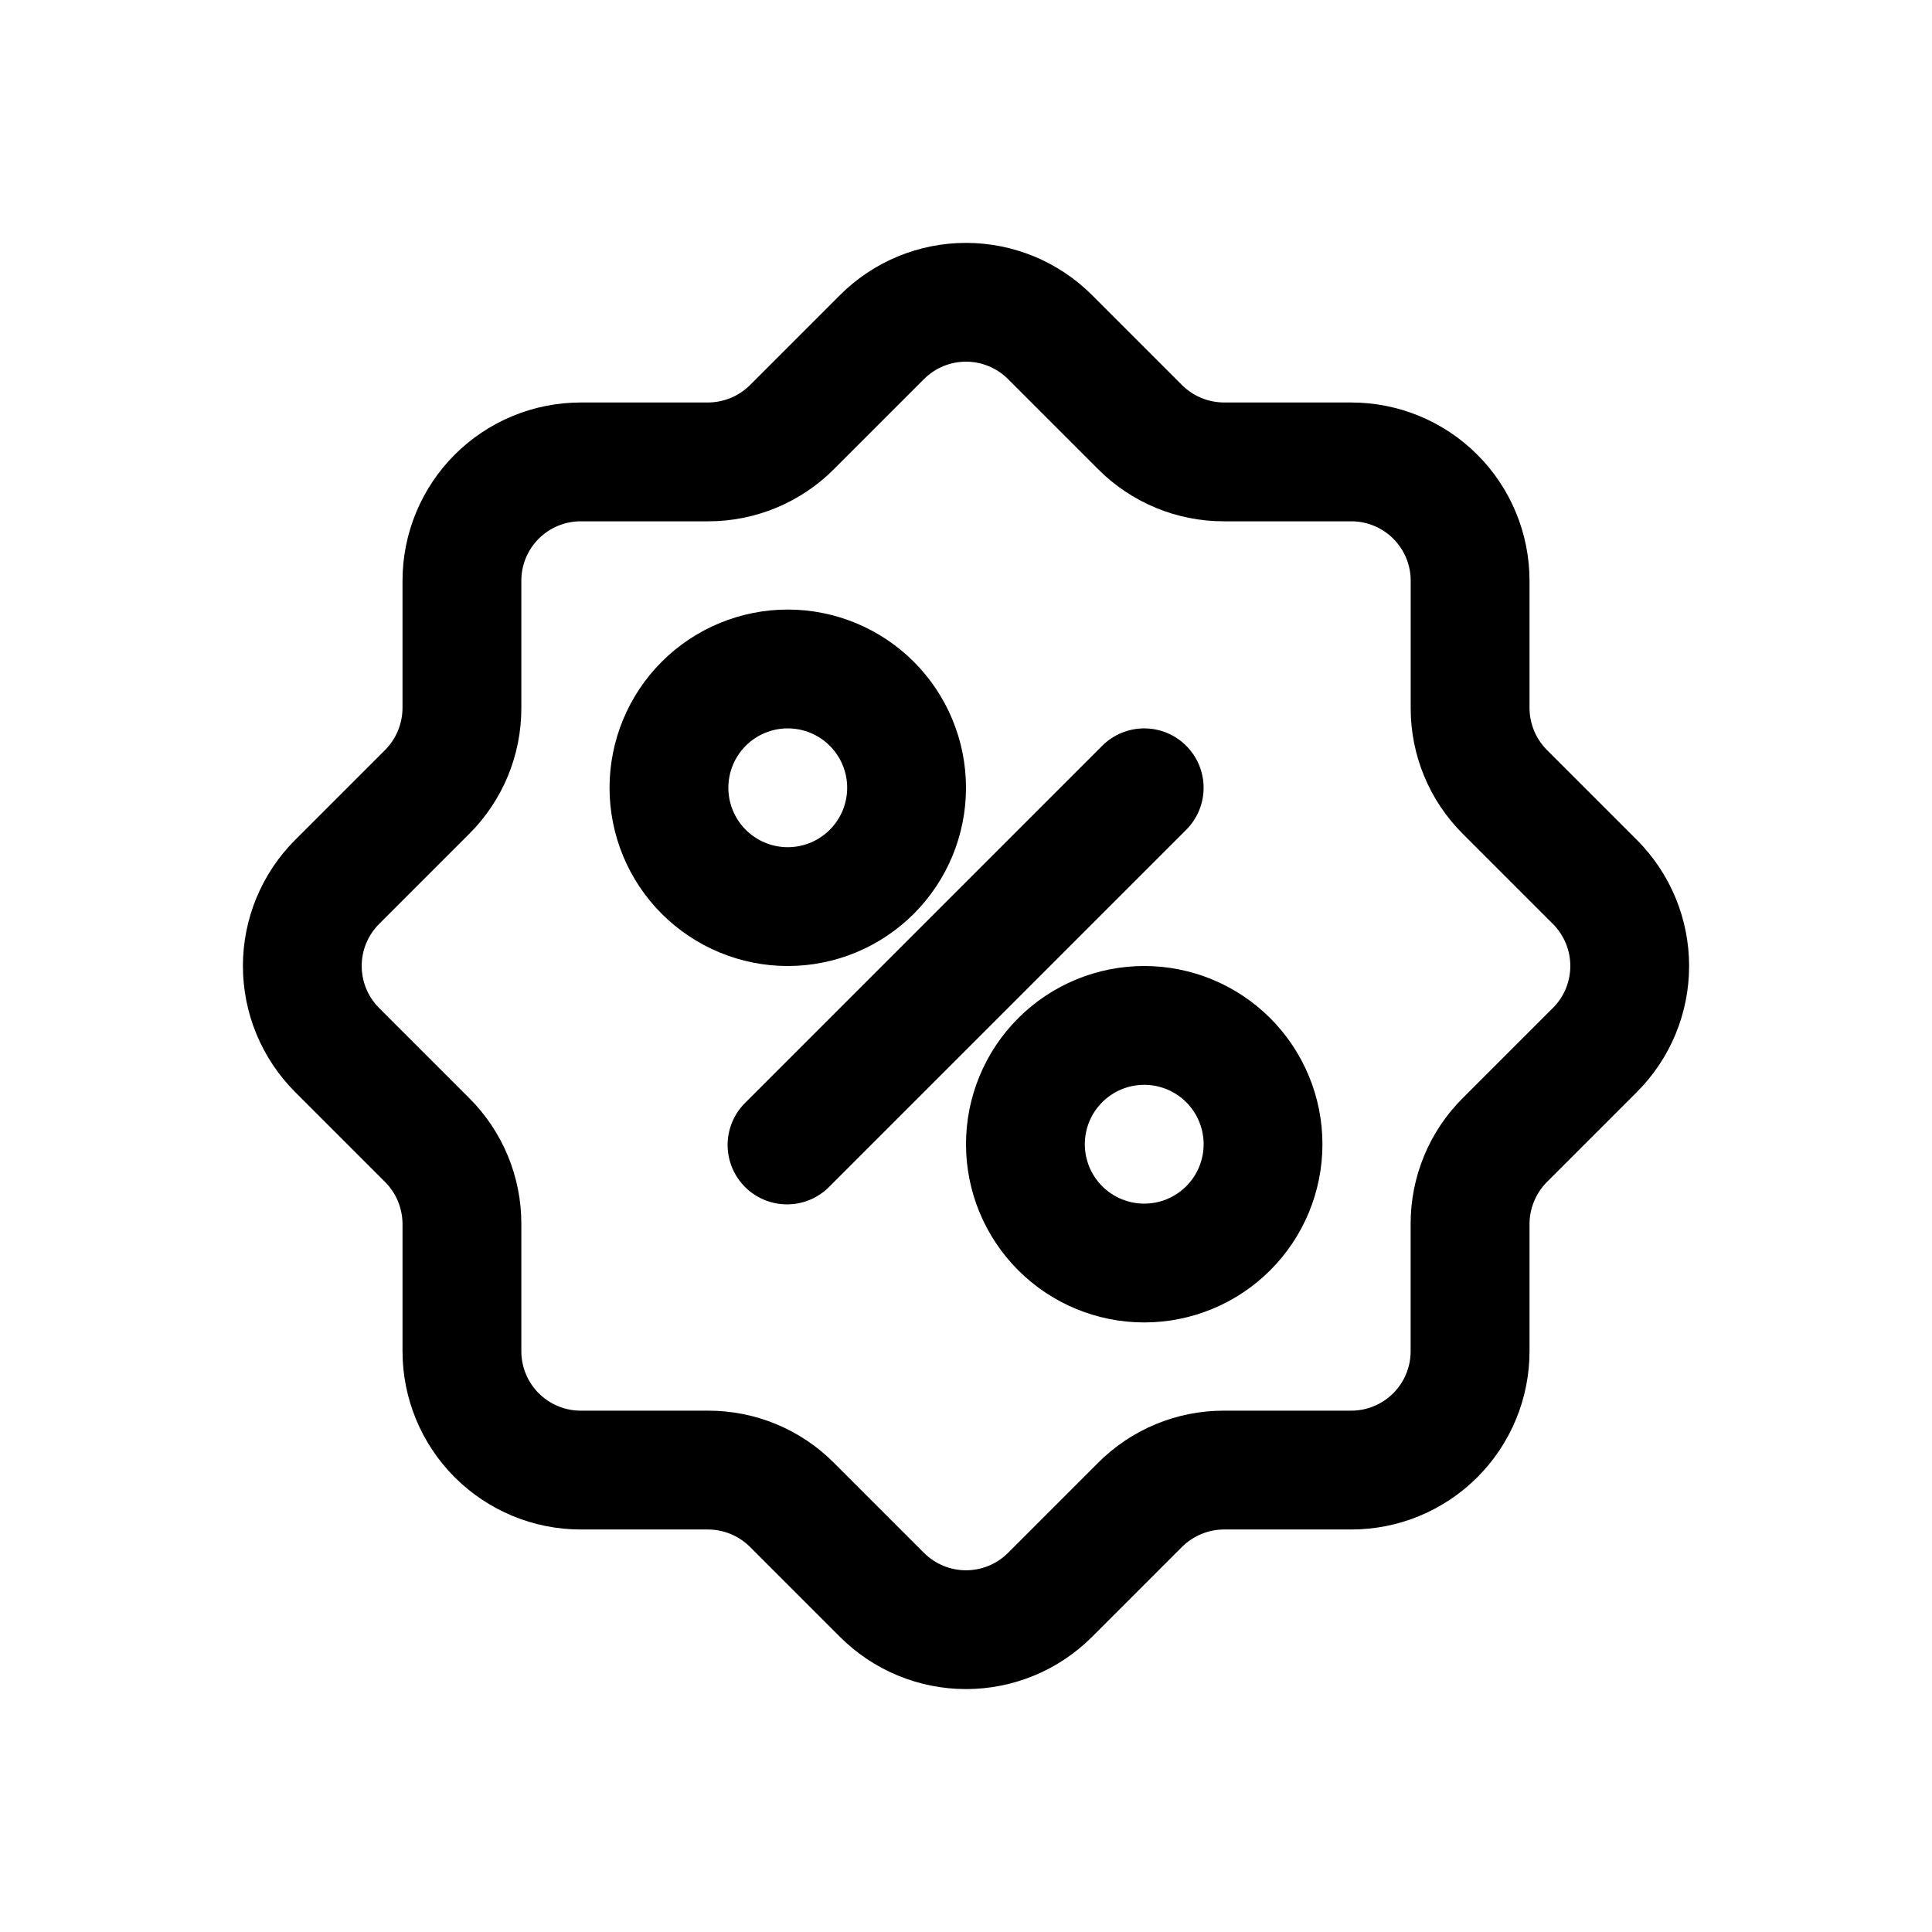 <?xml version="1.0" encoding="UTF-8"?>
<!-- Uploaded to: SVG Find, www.svgrepo.com, Generator: SVG Find Mixer Tools -->
<svg fill="#000000" width="800px" height="800px" version="1.1" viewBox="144 144 512 512" xmlns="http://www.w3.org/2000/svg">
 <g>
  <path d="m553.95 342.75c-2.941-2.961-4.602-6.961-4.613-11.133v-33.723c0-12.527-4.977-24.539-13.836-33.398-8.855-8.859-20.871-13.832-33.398-13.832h-33.723c-4.172-0.016-8.172-1.672-11.133-4.613l-23.852-23.855c-8.855-8.852-20.867-13.828-33.391-13.828-12.527 0-24.539 4.977-33.395 13.828l-23.852 23.855c-2.961 2.941-6.961 4.598-11.133 4.613h-33.723c-12.527 0-24.539 4.973-33.398 13.832s-13.832 20.871-13.832 33.398v33.723c-0.016 4.172-1.672 8.172-4.613 11.133l-23.855 23.852c-8.852 8.855-13.828 20.867-13.828 33.395 0 12.523 4.977 24.535 13.828 33.391l23.852 23.852h0.004c2.941 2.961 4.598 6.961 4.613 11.133v33.723c0 12.527 4.973 24.543 13.832 33.398 8.859 8.859 20.871 13.836 33.398 13.836h33.723c4.172 0.012 8.172 1.672 11.133 4.613l23.852 23.852c8.855 8.855 20.867 13.828 33.395 13.828 12.523 0 24.535-4.973 33.391-13.828l23.852-23.852c2.961-2.941 6.961-4.602 11.133-4.613h33.723c12.527 0 24.543-4.977 33.398-13.836 8.859-8.855 13.836-20.871 13.836-33.398v-33.723c0.012-4.172 1.672-8.172 4.613-11.133l23.852-23.852c8.855-8.855 13.828-20.867 13.828-33.391 0-12.527-4.973-24.539-13.828-33.395zm1.574 68.375-23.852 23.852h-0.004c-8.883 8.84-13.867 20.863-13.836 33.395v33.723c0 4.176-1.66 8.18-4.613 11.133s-6.957 4.613-11.133 4.613h-33.707c-12.531-0.031-24.555 4.953-33.395 13.84l-23.852 23.852c-2.953 2.949-6.957 4.609-11.129 4.609-4.176 0-8.18-1.66-11.133-4.609l-23.852-23.852c-8.84-8.887-20.863-13.871-33.395-13.84h-33.723c-4.176 0-8.18-1.66-11.133-4.613s-4.609-6.957-4.609-11.133v-33.723c0.027-12.531-4.957-24.555-13.84-33.395l-23.852-23.852c-2.953-2.953-4.613-6.957-4.613-11.129 0-4.176 1.66-8.18 4.613-11.133l23.852-23.852c8.883-8.84 13.867-20.863 13.84-33.395v-33.723c0-4.176 1.656-8.18 4.609-11.133s6.957-4.609 11.133-4.609h33.723c12.531 0.027 24.555-4.957 33.395-13.84l23.852-23.852c2.953-2.953 6.957-4.613 11.133-4.613 4.172 0 8.176 1.66 11.129 4.613l23.852 23.852c8.84 8.883 20.863 13.867 33.395 13.84h33.723c4.176 0 8.18 1.656 11.133 4.609s4.613 6.957 4.613 11.133v33.723c-0.031 12.531 4.953 24.555 13.84 33.395l23.852 23.852c2.949 2.953 4.609 6.957 4.609 11.133 0 4.172-1.66 8.176-4.609 11.129z"/>
  <path d="m458.36 341.64c-2.953-2.953-6.957-4.609-11.133-4.609s-8.18 1.656-11.129 4.609l-94.465 94.465c-3.039 2.934-4.769 6.965-4.809 11.188-0.035 4.223 1.625 8.281 4.613 11.27 2.984 2.984 7.047 4.644 11.27 4.609 4.223-0.035 8.254-1.77 11.188-4.805l94.465-94.465c2.949-2.953 4.609-6.957 4.609-11.133s-1.66-8.18-4.609-11.129z"/>
  <path d="m400 352.77c0-12.527-4.977-24.539-13.836-33.398-8.855-8.855-20.871-13.832-33.398-13.832s-24.539 4.977-33.398 13.832c-8.855 8.859-13.832 20.871-13.832 33.398s4.977 24.543 13.832 33.398c8.859 8.859 20.871 13.836 33.398 13.836s24.543-4.977 33.398-13.836c8.859-8.855 13.836-20.871 13.836-33.398zm-62.977 0c0-4.176 1.656-8.18 4.609-11.133 2.953-2.953 6.957-4.609 11.133-4.609s8.18 1.656 11.133 4.609c2.953 2.953 4.613 6.957 4.613 11.133s-1.66 8.18-4.613 11.133c-2.953 2.953-6.957 4.613-11.133 4.613s-8.18-1.66-11.133-4.613c-2.953-2.953-4.609-6.957-4.609-11.133z"/>
  <path d="m447.23 400c-12.527 0-24.539 4.977-33.398 13.832-8.855 8.859-13.832 20.871-13.832 33.398 0 12.527 4.977 24.539 13.832 33.398 8.859 8.859 20.871 13.832 33.398 13.832 12.527 0 24.539-4.973 33.398-13.832s13.832-20.871 13.832-33.398c0-12.527-4.973-24.539-13.832-33.398-8.859-8.855-20.871-13.832-33.398-13.832zm0 62.977c-4.176 0-8.18-1.66-11.133-4.613s-4.609-6.957-4.609-11.133 1.656-8.18 4.609-11.133 6.957-4.609 11.133-4.609 8.18 1.656 11.133 4.609 4.613 6.957 4.613 11.133-1.66 8.18-4.613 11.133-6.957 4.613-11.133 4.613z"/>
 </g>
</svg>